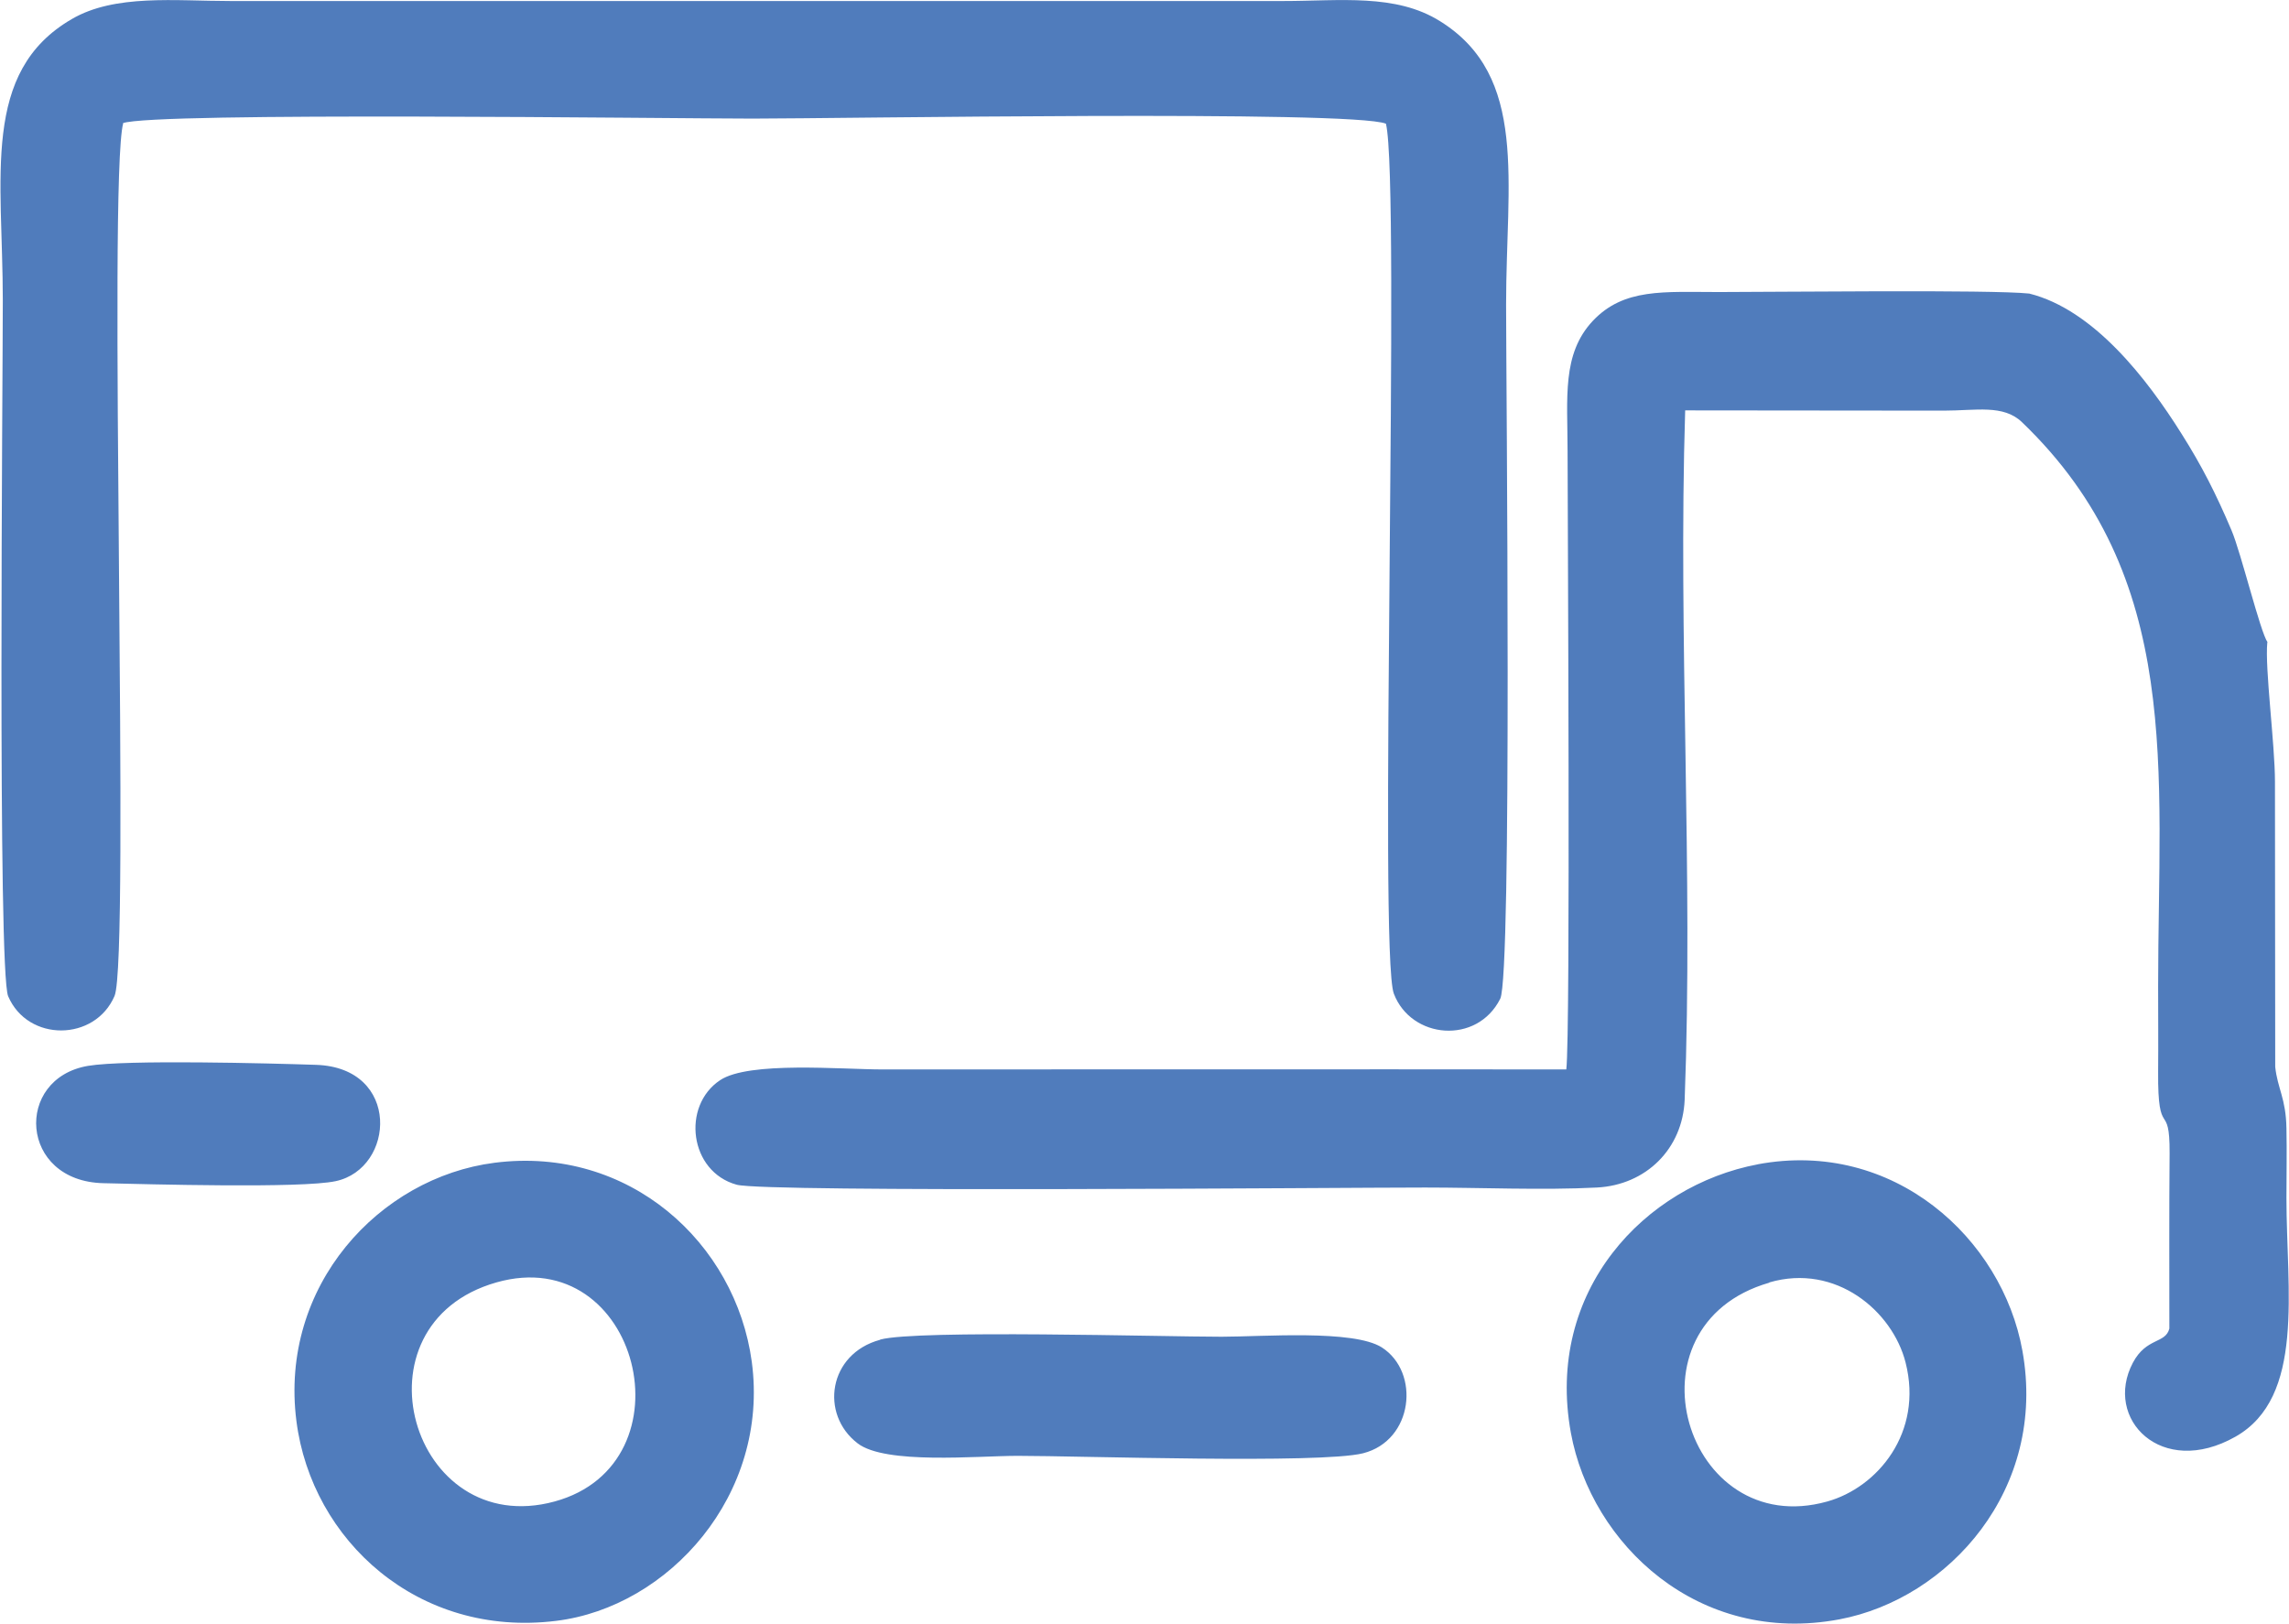 <?xml version="1.0" encoding="UTF-8"?> <!-- Creator: CorelDRAW 2021.5 --> <svg xmlns="http://www.w3.org/2000/svg" xmlns:xlink="http://www.w3.org/1999/xlink" xmlns:xodm="http://www.corel.com/coreldraw/odm/2003" xml:space="preserve" width="7.689mm" height="5.455mm" style="shape-rendering:geometricPrecision; text-rendering:geometricPrecision; image-rendering:optimizeQuality; fill-rule:evenodd; clip-rule:evenodd" viewBox="0 0 89.73 63.66"> <defs> <style type="text/css"> <![CDATA[ .fil0 {fill:#507CBC} ]]> </style> </defs> <g id="Слой_x0020_1">  <path class="fil0" d="M88.89 25.18c-0.28,-0.38 -1.04,-3.51 -1.41,-4.38 -0.61,-1.44 -1.17,-2.54 -1.96,-3.79 -1.36,-2.17 -3.45,-4.87 -5.97,-5.5 -1.48,-0.16 -9.95,-0.06 -12.16,-0.06 -2.18,0 -3.73,-0.16 -4.95,1.13 -1.22,1.3 -0.99,3.02 -0.99,5.11 0,1.97 0.12,22.88 -0.05,24.24 -8.93,-0.01 -17.87,0 -26.8,0 -1.61,0 -5.24,-0.33 -6.37,0.42 -1.52,1.01 -1.21,3.59 0.65,4.1 1.14,0.31 23.75,0.11 26.99,0.11 2.16,0 4.6,0.11 6.73,-0 1.93,-0.1 3.36,-1.52 3.44,-3.44 0.34,-8.89 -0.26,-18.11 0.02,-27.03l10.13 0.01c1.27,0 2.34,-0.25 3.07,0.45 6.34,6.08 5.34,13.67 5.34,22.11 0,1.12 0.01,2.24 -0,3.36 -0.02,2.73 0.46,1.08 0.45,3.19 -0.02,2.29 -0.01,4.59 -0.01,6.88 -0.15,0.6 -0.9,0.34 -1.43,1.34 -1.16,2.2 1.12,4.54 4.02,2.9 2.74,-1.55 2,-5.74 2,-9.36 0,-0.9 0.02,-1.82 0,-2.73 -0.02,-1.18 -0.35,-1.56 -0.44,-2.41l-0.01 -11.18c0,-1.48 -0.4,-4.44 -0.3,-5.47zm-85.44 16.61c-2.9,0.49 -2.7,4.53 0.61,4.6 1.74,0.04 7.76,0.21 9.1,-0.08 2.33,-0.5 2.56,-4.45 -0.77,-4.56 -1.81,-0.06 -7.46,-0.21 -8.94,0.04zm31.05 10.74c-2.03,0.55 -2.37,2.92 -0.88,4.06 1.09,0.84 4.68,0.49 6.27,0.49 2.45,0 11.85,0.32 13.54,-0.1 1.98,-0.5 2.25,-3.18 0.74,-4.15 -1.11,-0.71 -4.71,-0.42 -6.28,-0.42 -2.32,0 -11.92,-0.28 -13.38,0.11zm-15.04 -2.25c5.59,-1.59 7.74,7.1 2.28,8.59 -5.62,1.53 -8.07,-6.94 -2.28,-8.59zm-0.08 -4.69c-4.51,0.58 -8.44,4.82 -7.76,10.13 0.6,4.68 4.78,8.5 10.18,7.83 4.41,-0.54 8.37,-4.94 7.67,-10.16 -0.63,-4.65 -4.8,-8.48 -10.09,-7.8zm49.98 4.69c2.61,-0.76 4.83,1.13 5.34,3.14 0.7,2.75 -1.1,4.9 -3.07,5.45 -5.57,1.56 -8.1,-6.9 -2.27,-8.58zm-0.45 -4.63c-4.42,0.83 -8.35,4.95 -7.33,10.53 0.8,4.36 5,8.35 10.53,7.31 4.28,-0.81 8.15,-5.1 7.17,-10.53 -0.79,-4.4 -5.05,-8.31 -10.38,-7.31zm-64.1 -40.82c1.2,-0.45 21.44,-0.18 24.69,-0.18 3.36,0 23.5,-0.34 24.83,0.2 0.58,2.39 -0.3,32.54 0.31,34.11 0.68,1.78 3.26,2.01 4.17,0.2 0.47,-0.92 0.23,-24.21 0.23,-27.22 0,-4.82 0.88,-8.95 -2.59,-11.11 -1.74,-1.09 -3.92,-0.79 -6.15,-0.79l-41.26 0c-2.18,0 -4.54,-0.28 -6.23,0.71 -3.56,2.07 -2.7,6.19 -2.7,11.03 0,3.05 -0.21,26.3 0.21,27.28 0.77,1.8 3.4,1.78 4.17,-0.01 0.62,-1.46 -0.27,-31.96 0.34,-34.22z"></path> </g> </svg> 